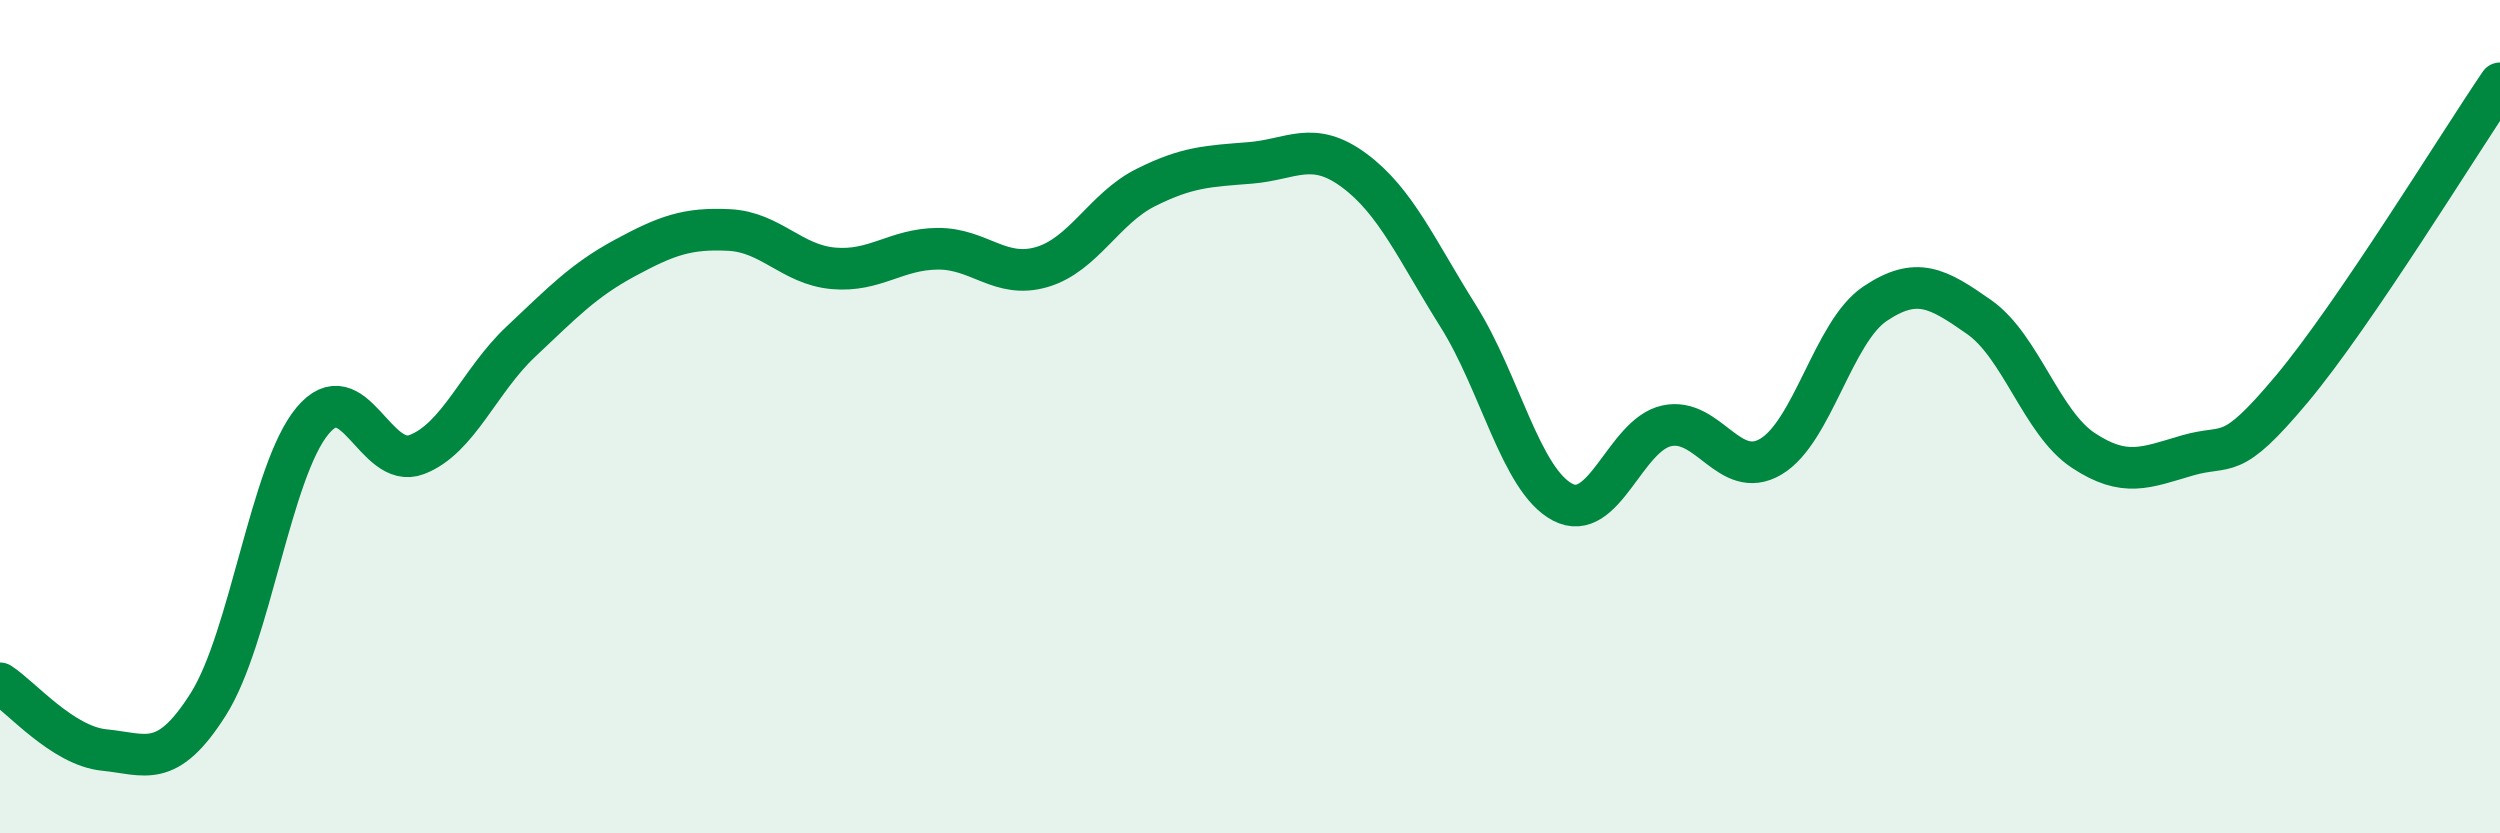 
    <svg width="60" height="20" viewBox="0 0 60 20" xmlns="http://www.w3.org/2000/svg">
      <path
        d="M 0,16.4 C 0.5,16.72 1.5,17.9 2.5,18 C 3.5,18.1 4,18.48 5,16.9 C 6,15.32 6.5,11.3 7.5,10.1 C 8.5,8.9 9,11.29 10,10.91 C 11,10.53 11.5,9.14 12.5,8.2 C 13.5,7.26 14,6.73 15,6.19 C 16,5.65 16.5,5.47 17.5,5.52 C 18.5,5.57 19,6.35 20,6.44 C 21,6.53 21.5,5.98 22.5,5.97 C 23.5,5.96 24,6.7 25,6.41 C 26,6.12 26.5,5 27.5,4.5 C 28.5,4 29,3.99 30,3.91 C 31,3.83 31.5,3.35 32.5,4.09 C 33.5,4.83 34,6 35,7.59 C 36,9.18 36.5,11.52 37.5,12.05 C 38.5,12.58 39,10.44 40,10.22 C 41,10 41.5,11.55 42.5,10.96 C 43.5,10.37 44,7.96 45,7.29 C 46,6.62 46.5,6.91 47.5,7.61 C 48.5,8.31 49,10.15 50,10.81 C 51,11.47 51.5,11.22 52.5,10.93 C 53.5,10.64 53.5,11.13 55,9.34 C 56.5,7.55 59,3.47 60,2L60 20L0 20Z"
        fill="#008740"
        opacity="0.1"
        stroke-linecap="round"
        stroke-linejoin="round"
      />
      <path
        d="M 0,16.4 C 0.5,16.72 1.5,17.9 2.5,18 C 3.5,18.1 4,18.48 5,16.9 C 6,15.32 6.5,11.3 7.5,10.1 C 8.5,8.9 9,11.29 10,10.91 C 11,10.53 11.5,9.14 12.5,8.2 C 13.5,7.26 14,6.73 15,6.19 C 16,5.65 16.5,5.47 17.5,5.52 C 18.5,5.57 19,6.35 20,6.44 C 21,6.53 21.5,5.98 22.5,5.97 C 23.5,5.96 24,6.7 25,6.41 C 26,6.12 26.5,5 27.5,4.5 C 28.5,4 29,3.99 30,3.91 C 31,3.83 31.5,3.35 32.5,4.09 C 33.5,4.83 34,6 35,7.59 C 36,9.18 36.5,11.52 37.5,12.05 C 38.5,12.58 39,10.44 40,10.22 C 41,10 41.5,11.55 42.5,10.96 C 43.5,10.37 44,7.96 45,7.29 C 46,6.62 46.5,6.91 47.5,7.61 C 48.5,8.31 49,10.15 50,10.81 C 51,11.47 51.5,11.22 52.5,10.93 C 53.5,10.64 53.5,11.13 55,9.34 C 56.5,7.55 59,3.47 60,2"
        stroke="#008740"
        stroke-width="1"
        fill="none"
        stroke-linecap="round"
        stroke-linejoin="round"
      />
    </svg>
  